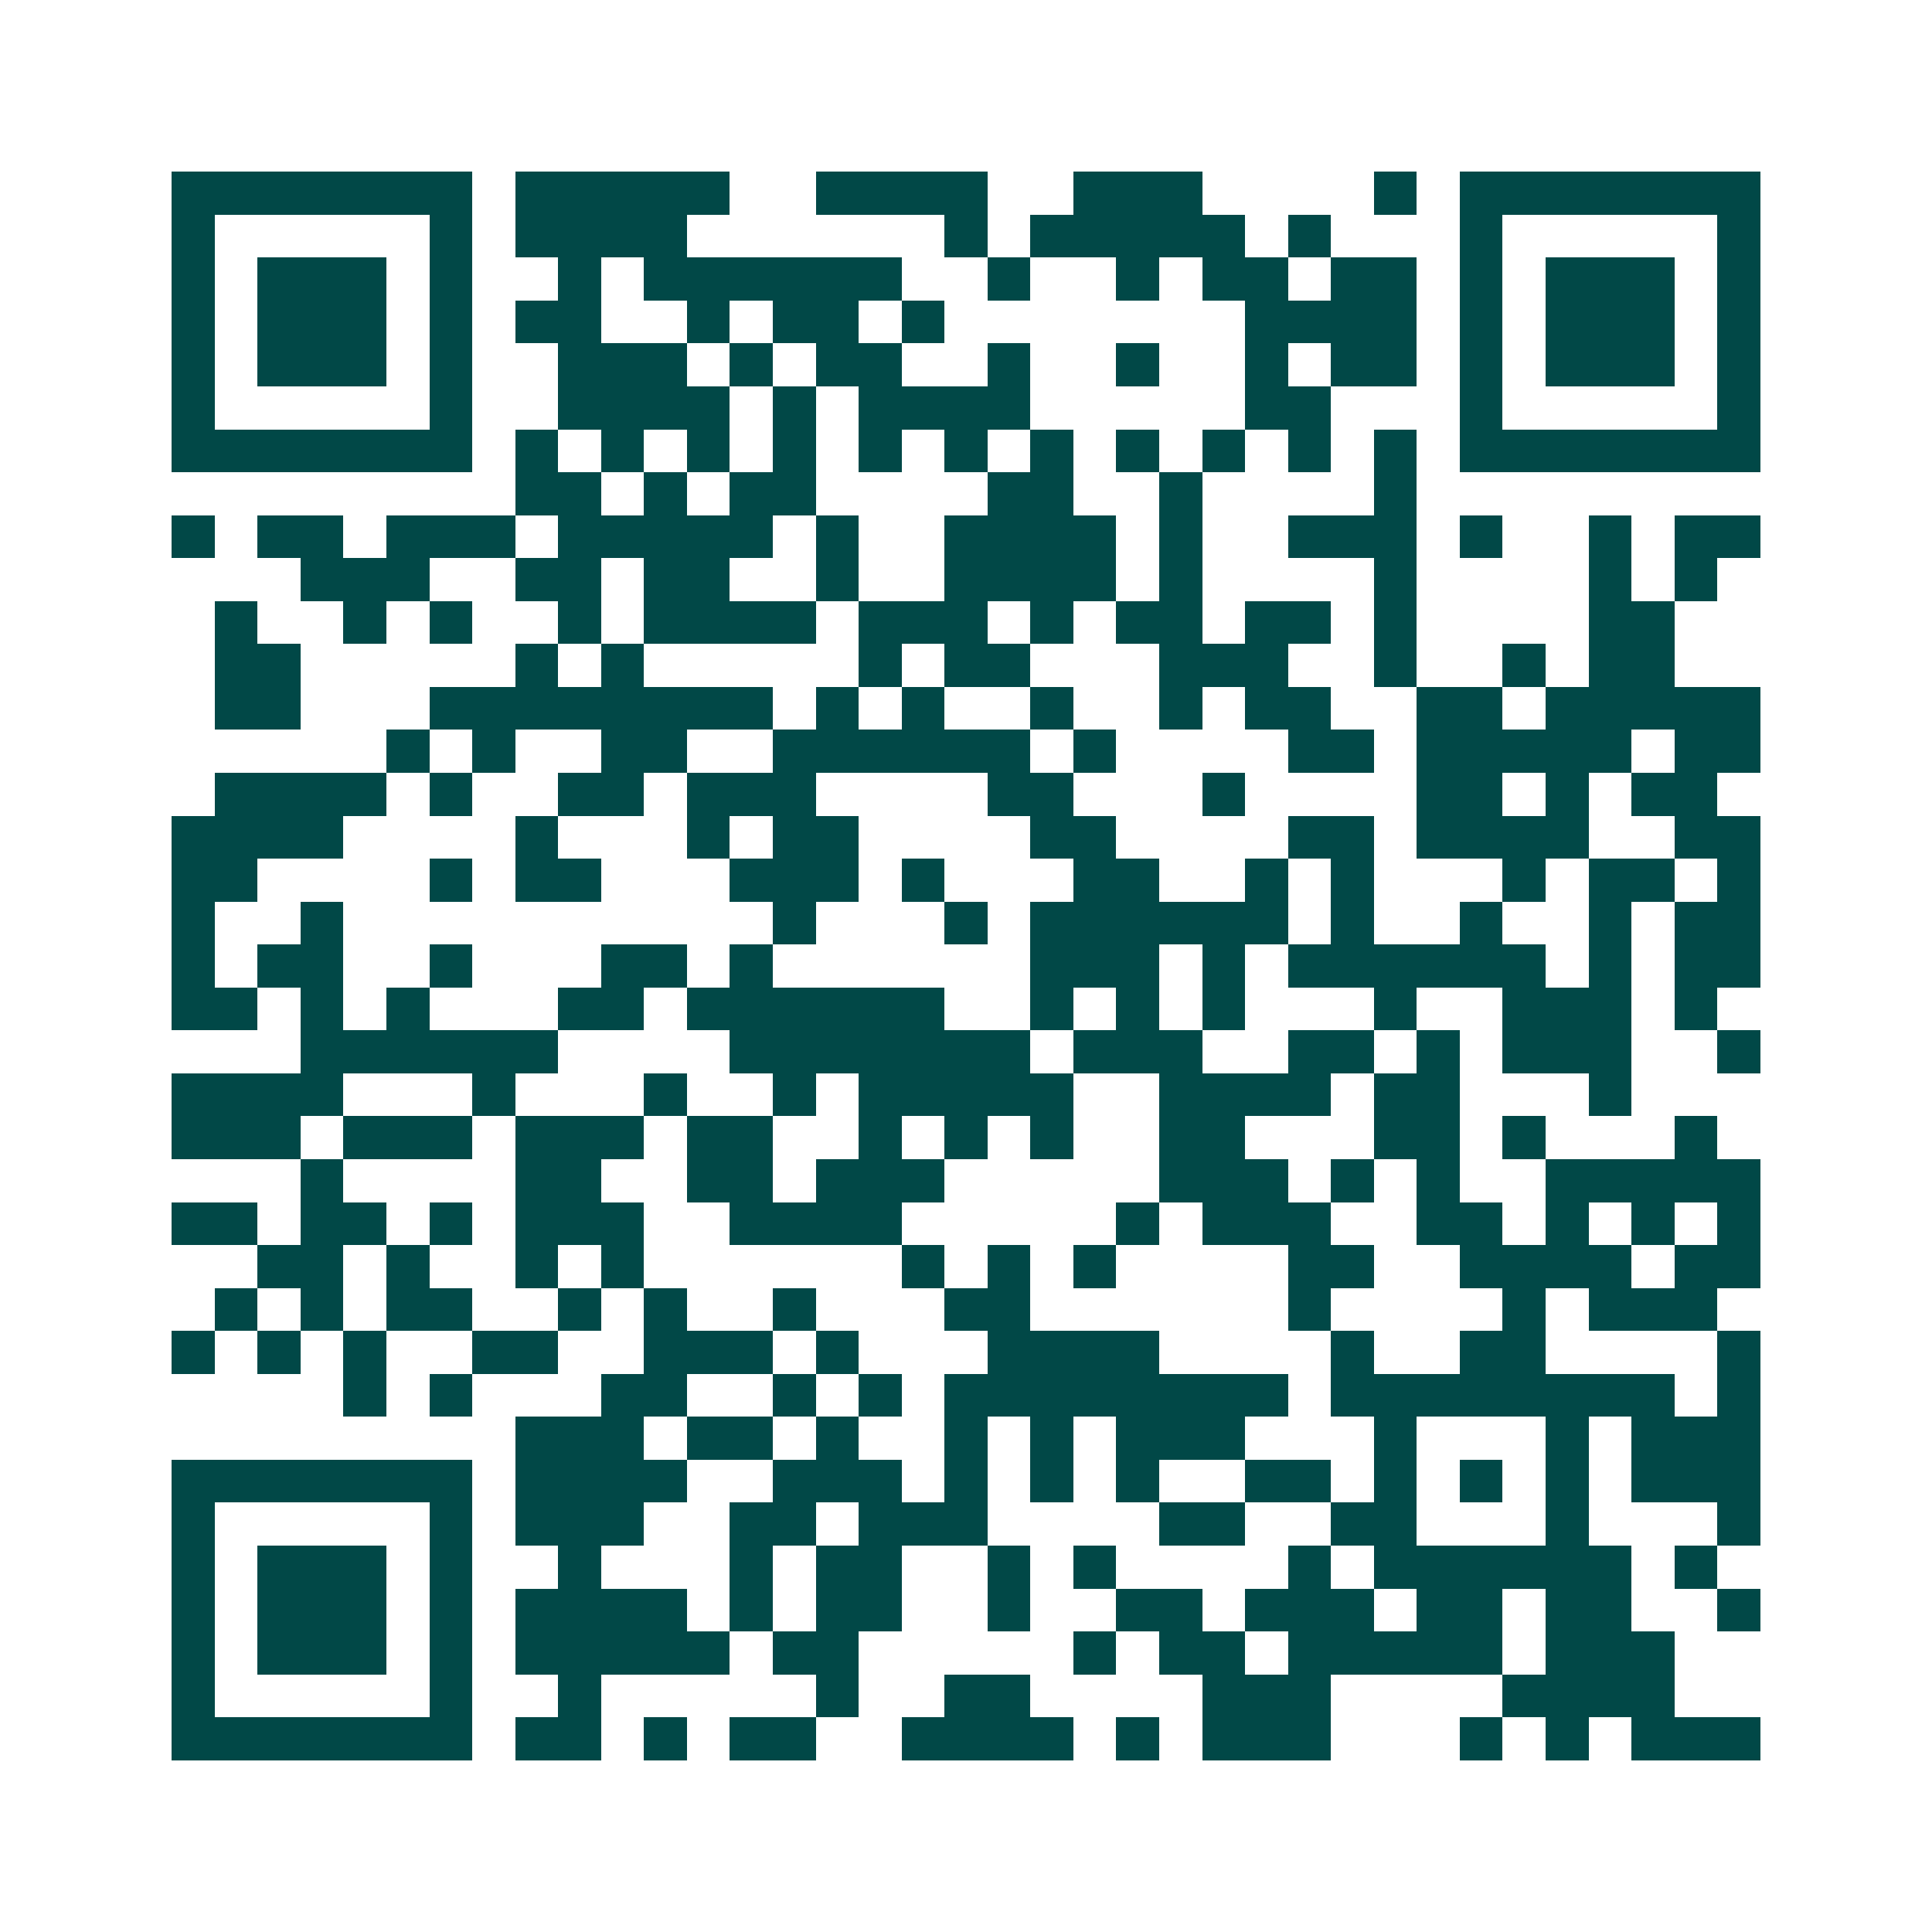 <svg xmlns="http://www.w3.org/2000/svg" width="200" height="200" viewBox="0 0 45 45" shape-rendering="crispEdges"><path fill="#ffffff" d="M0 0h45v45H0z"/><path stroke="#014847" d="M4 4.5h7m1 0h5m2 0h4m2 0h3m4 0h1m1 0h7M4 5.5h1m5 0h1m1 0h4m6 0h1m1 0h5m1 0h1m3 0h1m5 0h1M4 6.5h1m1 0h3m1 0h1m2 0h1m1 0h6m2 0h1m2 0h1m1 0h2m1 0h2m1 0h1m1 0h3m1 0h1M4 7.5h1m1 0h3m1 0h1m1 0h2m2 0h1m1 0h2m1 0h1m7 0h4m1 0h1m1 0h3m1 0h1M4 8.5h1m1 0h3m1 0h1m2 0h3m1 0h1m1 0h2m2 0h1m2 0h1m2 0h1m1 0h2m1 0h1m1 0h3m1 0h1M4 9.5h1m5 0h1m2 0h4m1 0h1m1 0h4m5 0h2m3 0h1m5 0h1M4 10.5h7m1 0h1m1 0h1m1 0h1m1 0h1m1 0h1m1 0h1m1 0h1m1 0h1m1 0h1m1 0h1m1 0h1m1 0h7M12 11.5h2m1 0h1m1 0h2m4 0h2m2 0h1m4 0h1M4 12.5h1m1 0h2m1 0h3m1 0h5m1 0h1m2 0h4m1 0h1m2 0h3m1 0h1m2 0h1m1 0h2M7 13.5h3m2 0h2m1 0h2m2 0h1m2 0h4m1 0h1m4 0h1m4 0h1m1 0h1M5 14.5h1m2 0h1m1 0h1m2 0h1m1 0h4m1 0h3m1 0h1m1 0h2m1 0h2m1 0h1m4 0h2M5 15.5h2m5 0h1m1 0h1m5 0h1m1 0h2m3 0h3m2 0h1m2 0h1m1 0h2M5 16.5h2m3 0h8m1 0h1m1 0h1m2 0h1m2 0h1m1 0h2m2 0h2m1 0h5M9 17.5h1m1 0h1m2 0h2m2 0h6m1 0h1m4 0h2m1 0h5m1 0h2M5 18.5h4m1 0h1m2 0h2m1 0h3m4 0h2m3 0h1m4 0h2m1 0h1m1 0h2M4 19.5h4m4 0h1m3 0h1m1 0h2m4 0h2m4 0h2m1 0h4m2 0h2M4 20.5h2m4 0h1m1 0h2m3 0h3m1 0h1m3 0h2m2 0h1m1 0h1m3 0h1m1 0h2m1 0h1M4 21.5h1m2 0h1m10 0h1m3 0h1m1 0h6m1 0h1m2 0h1m2 0h1m1 0h2M4 22.5h1m1 0h2m2 0h1m3 0h2m1 0h1m6 0h3m1 0h1m1 0h6m1 0h1m1 0h2M4 23.5h2m1 0h1m1 0h1m3 0h2m1 0h6m2 0h1m1 0h1m1 0h1m3 0h1m2 0h3m1 0h1M7 24.5h6m4 0h7m1 0h3m2 0h2m1 0h1m1 0h3m2 0h1M4 25.5h4m3 0h1m3 0h1m2 0h1m1 0h5m2 0h4m1 0h2m3 0h1M4 26.5h3m1 0h3m1 0h3m1 0h2m2 0h1m1 0h1m1 0h1m2 0h2m3 0h2m1 0h1m3 0h1M7 27.5h1m4 0h2m2 0h2m1 0h3m5 0h3m1 0h1m1 0h1m2 0h5M4 28.5h2m1 0h2m1 0h1m1 0h3m2 0h4m5 0h1m1 0h3m2 0h2m1 0h1m1 0h1m1 0h1M6 29.5h2m1 0h1m2 0h1m1 0h1m6 0h1m1 0h1m1 0h1m4 0h2m2 0h4m1 0h2M5 30.5h1m1 0h1m1 0h2m2 0h1m1 0h1m2 0h1m3 0h2m6 0h1m4 0h1m1 0h3M4 31.5h1m1 0h1m1 0h1m2 0h2m2 0h3m1 0h1m3 0h4m4 0h1m2 0h2m4 0h1M8 32.5h1m1 0h1m3 0h2m2 0h1m1 0h1m1 0h8m1 0h8m1 0h1M12 33.5h3m1 0h2m1 0h1m2 0h1m1 0h1m1 0h3m3 0h1m3 0h1m1 0h3M4 34.5h7m1 0h4m2 0h3m1 0h1m1 0h1m1 0h1m2 0h2m1 0h1m1 0h1m1 0h1m1 0h3M4 35.5h1m5 0h1m1 0h3m2 0h2m1 0h3m4 0h2m2 0h2m3 0h1m3 0h1M4 36.5h1m1 0h3m1 0h1m2 0h1m3 0h1m1 0h2m2 0h1m1 0h1m4 0h1m1 0h6m1 0h1M4 37.5h1m1 0h3m1 0h1m1 0h4m1 0h1m1 0h2m2 0h1m2 0h2m1 0h3m1 0h2m1 0h2m2 0h1M4 38.5h1m1 0h3m1 0h1m1 0h5m1 0h2m5 0h1m1 0h2m1 0h5m1 0h3M4 39.5h1m5 0h1m2 0h1m5 0h1m2 0h2m4 0h3m4 0h4M4 40.5h7m1 0h2m1 0h1m1 0h2m2 0h4m1 0h1m1 0h3m3 0h1m1 0h1m1 0h3"/></svg>
